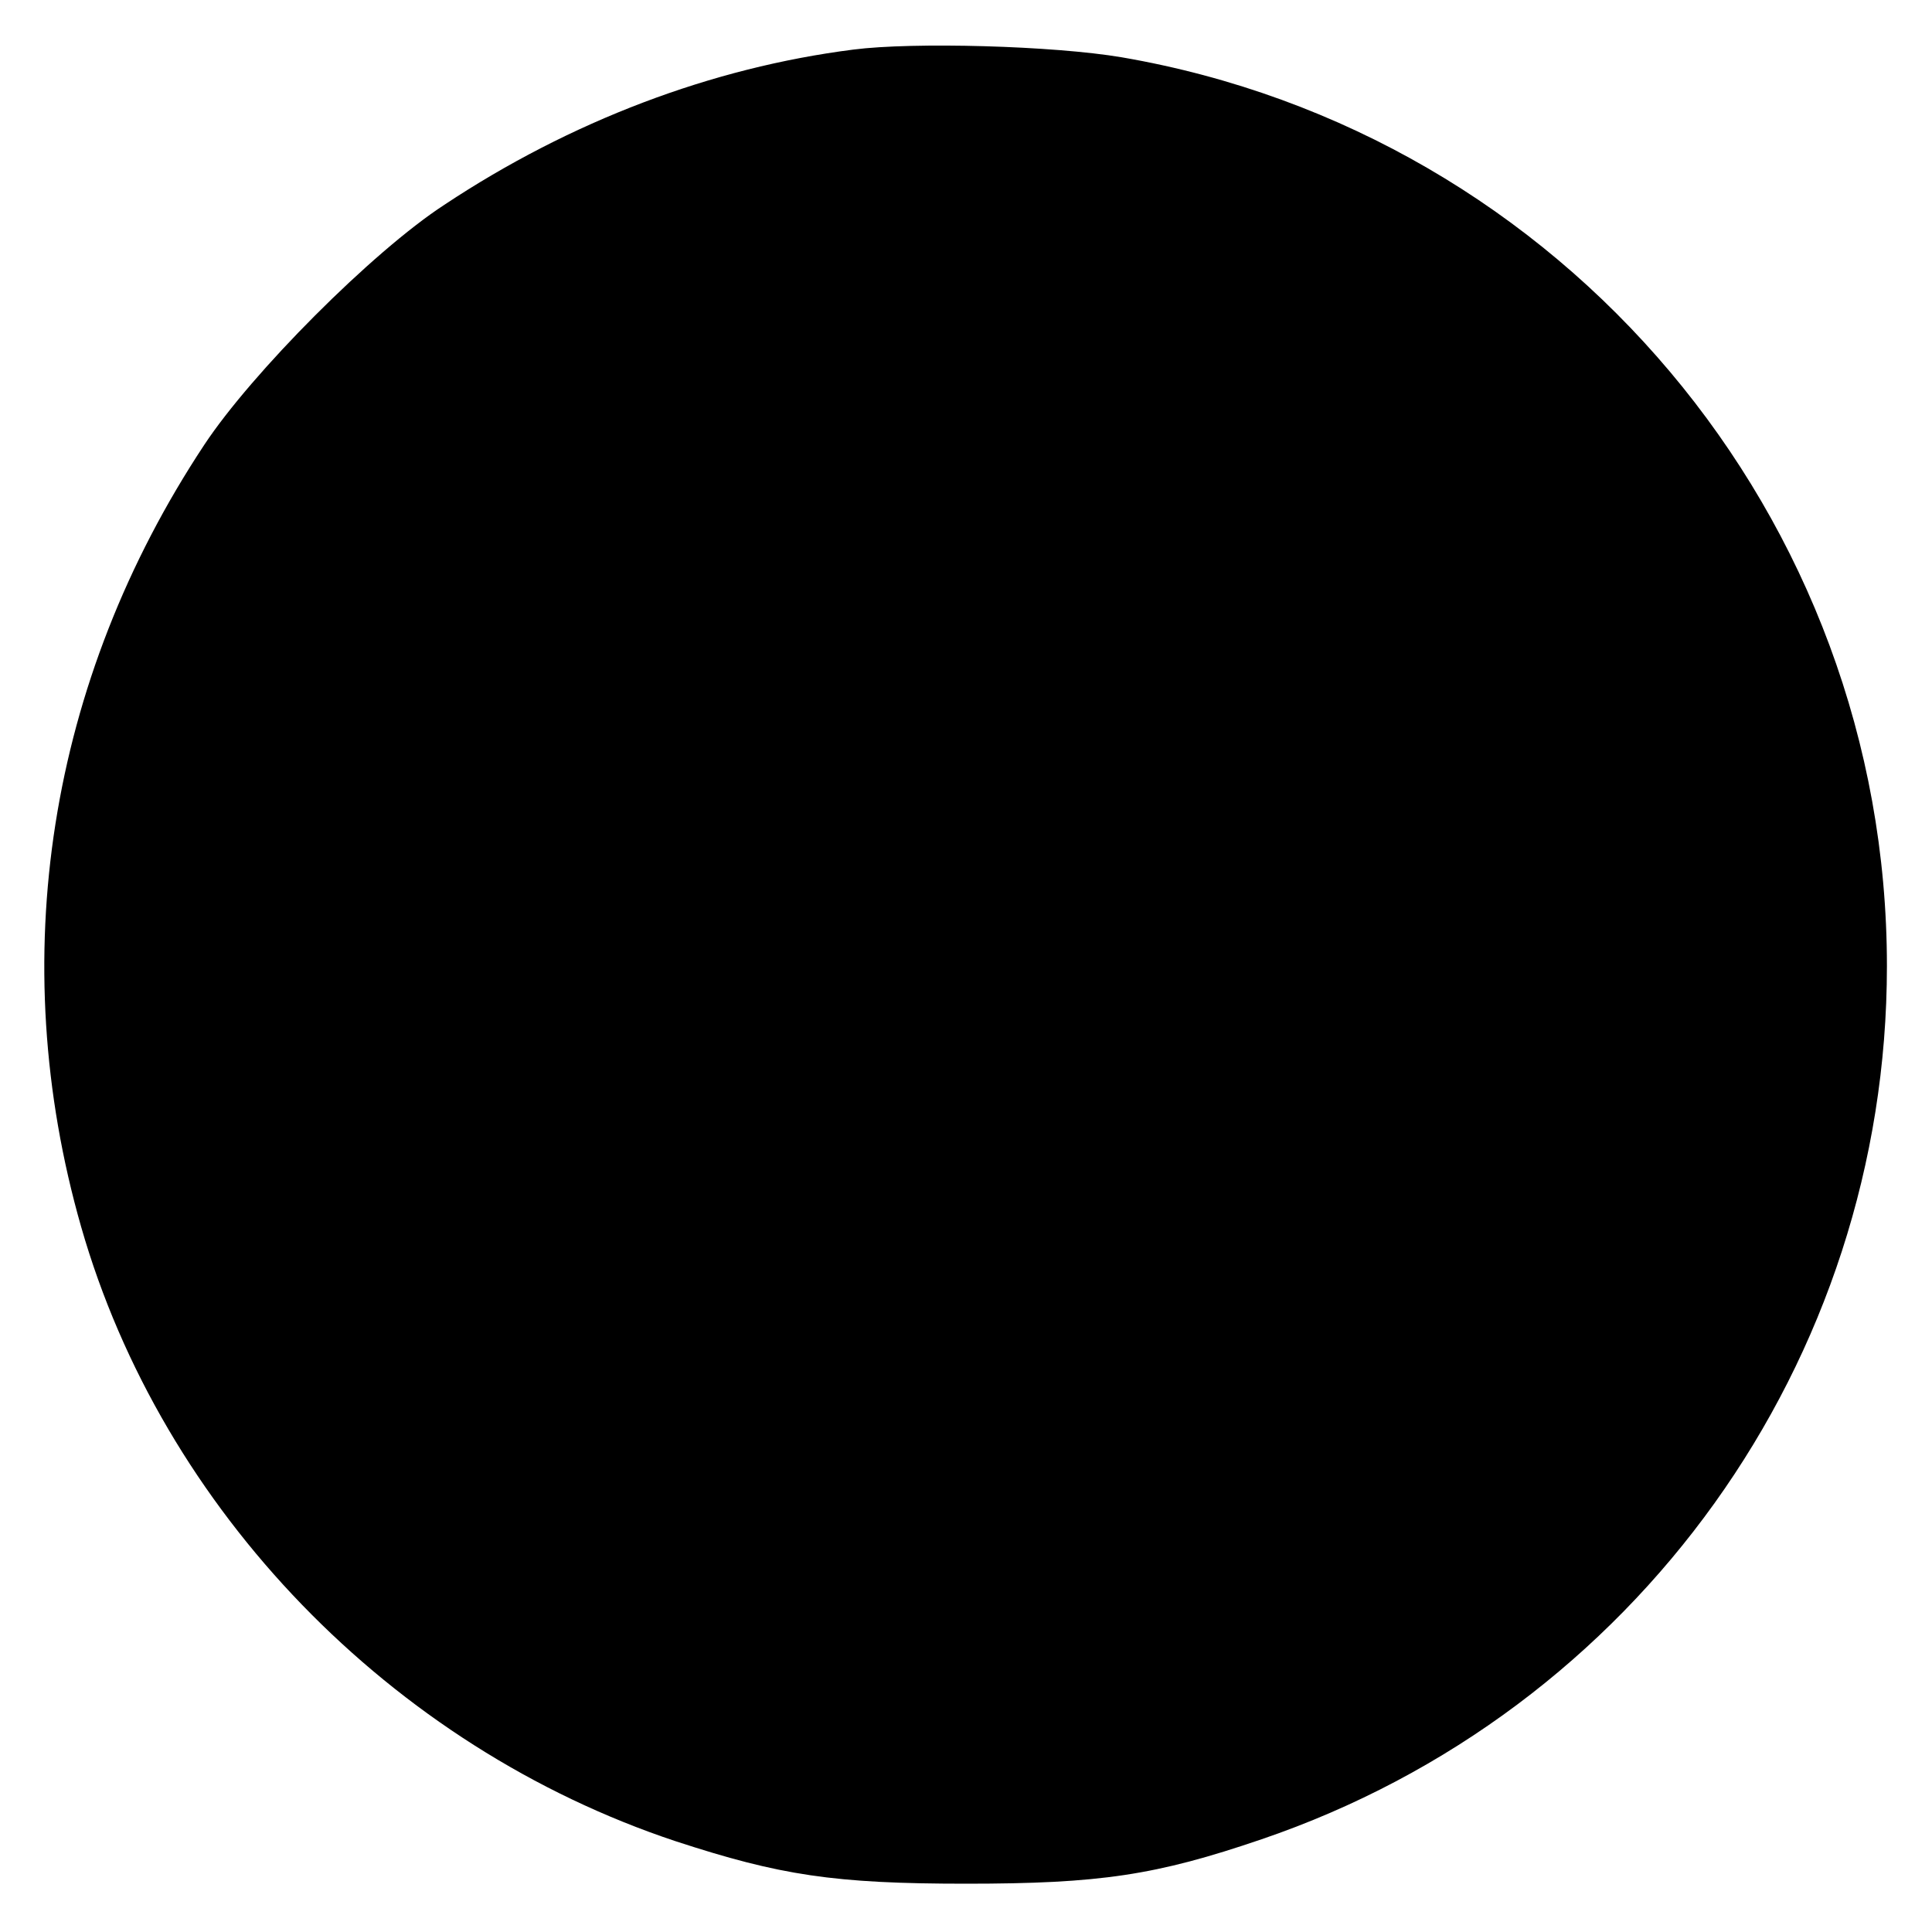 <svg version="1" xmlns="http://www.w3.org/2000/svg" width="400" height="400" viewBox="0 0 300 300"><path d="M132.5 7.7c-22 2.8-43.9 11.1-63.5 24.1-11.2 7.3-29.9 26.1-37.3 37.3-24.2 36.6-31 79.8-19.1 121.4 12.6 44 48.1 80.7 92.3 95.4 16.2 5.3 24.6 6.6 45.1 6.6 20.8 0 29.5-1.3 45.9-6.9C254 265.8 293 211.4 293 150c0-69.7-50.2-129.3-118.8-141.1-10.6-1.8-32.4-2.4-41.7-1.2z"/></svg>